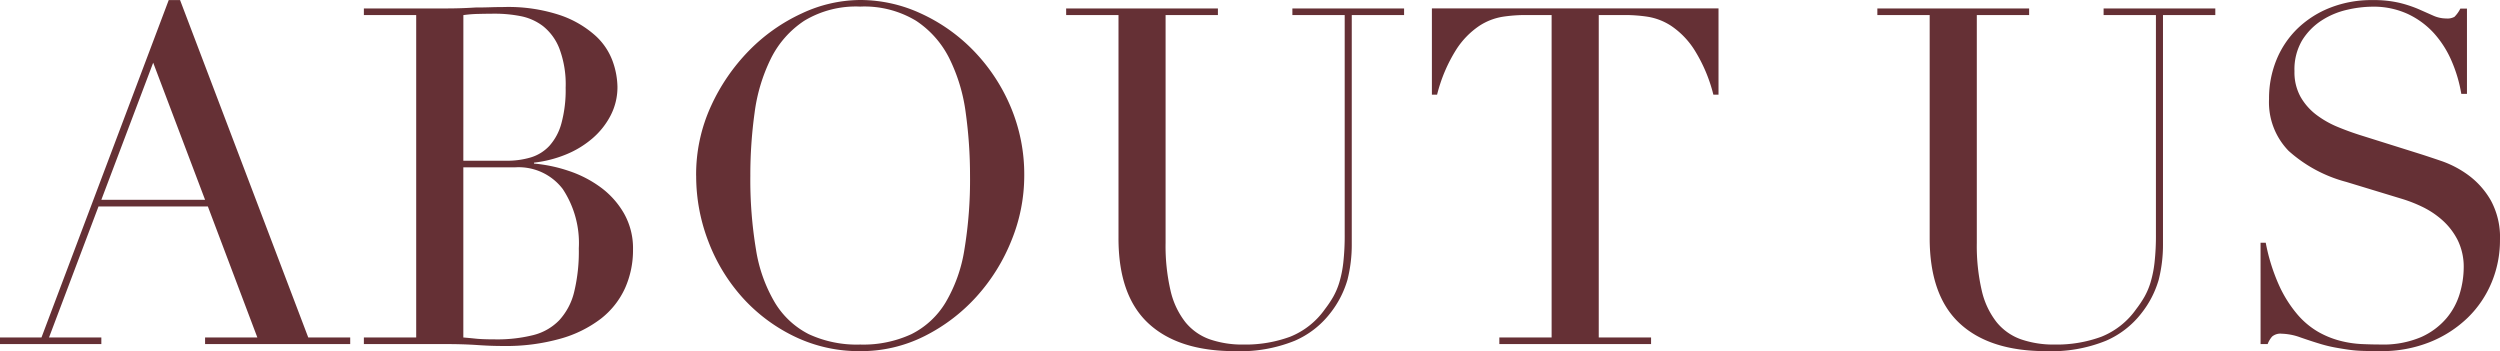 <svg xmlns="http://www.w3.org/2000/svg" width="233.376" height="32.78" viewBox="0 0 233.376 32.78">
  <path id="パス_900" data-name="パス 900" d="M14.256-26.268l-4.84,12.8H19.1ZM-.044-.616H3.828l11.88-31.5h1.056L28.732-.616h3.916V0H19.1V-.616H23.98L19.36-12.848H9.152L4.532-.616H9.416V0H-.044Zm43.252-16.5h4.048a7.687,7.687,0,0,0,2.244-.308A3.917,3.917,0,0,0,51.238-18.5a5.152,5.152,0,0,0,1.122-2.09,11.859,11.859,0,0,0,.4-3.344,9.468,9.468,0,0,0-.594-3.674,4.964,4.964,0,0,0-1.54-2.09,5.065,5.065,0,0,0-2.112-.924,12.437,12.437,0,0,0-2.31-.22q-.792,0-1.606.022a11.308,11.308,0,0,0-1.386.11Zm0,16.5q.528.044,1.166.11T46.2-.44a13.8,13.8,0,0,0,3.542-.4,5.092,5.092,0,0,0,2.42-1.386A5.959,5.959,0,0,0,53.548-4.84a16,16,0,0,0,.44-4.092,9.146,9.146,0,0,0-1.5-5.544A5.174,5.174,0,0,0,48.048-16.5h-4.84Zm-9.284,0h4.884v-30.1H33.924v-.616h7.7q.66,0,1.342-.022t1.386-.066q.7,0,1.364-.022t1.276-.022a15.334,15.334,0,0,1,5.28.77A9.536,9.536,0,0,1,55.528-28.8a5.994,5.994,0,0,1,1.628,2.42,7.406,7.406,0,0,1,.44,2.354,5.75,5.75,0,0,1-.638,2.684,7.149,7.149,0,0,1-1.716,2.156,8.979,8.979,0,0,1-2.486,1.5,11.162,11.162,0,0,1-2.948.748v.088a13.856,13.856,0,0,1,3.234.682,10.7,10.7,0,0,1,2.992,1.54,7.9,7.9,0,0,1,2.178,2.442,6.581,6.581,0,0,1,.836,3.344,8.689,8.689,0,0,1-.748,3.63,7.6,7.6,0,0,1-2.244,2.838,11.137,11.137,0,0,1-3.784,1.87,18.7,18.7,0,0,1-5.324.682q-.616,0-1.21-.022T44.484.088Q43.824.044,43.12.022T41.624,0h-7.7ZM70-15.708A39.644,39.644,0,0,0,70.532-8.8a13.917,13.917,0,0,0,1.76,4.928A7.822,7.822,0,0,0,75.46-.924a10.663,10.663,0,0,0,4.8.968A10.7,10.7,0,0,0,85.03-.924a7.785,7.785,0,0,0,3.19-2.948A13.917,13.917,0,0,0,89.98-8.8a39.644,39.644,0,0,0,.528-6.908,42.475,42.475,0,0,0-.4-5.874,16.083,16.083,0,0,0-1.518-5.06,9.031,9.031,0,0,0-3.124-3.542,9.317,9.317,0,0,0-5.214-1.32,9.317,9.317,0,0,0-5.214,1.32,9.031,9.031,0,0,0-3.124,3.542,16.084,16.084,0,0,0-1.518,5.06A42.475,42.475,0,0,0,70-15.708Zm-5.06,0A15.3,15.3,0,0,1,66.33-22.22a18.141,18.141,0,0,1,3.564-5.192A16.646,16.646,0,0,1,74.8-30.866a12.967,12.967,0,0,1,5.456-1.254,13.491,13.491,0,0,1,5.654,1.254,16.275,16.275,0,0,1,4.906,3.454A17,17,0,0,1,94.27-22.22a16.185,16.185,0,0,1,1.3,6.512A15.994,15.994,0,0,1,94.38-9.68a17.482,17.482,0,0,1-3.256,5.236,16.5,16.5,0,0,1-4.862,3.7A13.16,13.16,0,0,1,80.256.66,13.843,13.843,0,0,1,74.14-.7a15.7,15.7,0,0,1-4.862-3.63,16.678,16.678,0,0,1-3.19-5.236A16.935,16.935,0,0,1,64.944-15.708Zm34.54-15.62h14.168v.616h-4.884V-9.46a18.487,18.487,0,0,0,.462,4.466,7.45,7.45,0,0,0,1.386,2.948A5.138,5.138,0,0,0,112.9-.44a9.316,9.316,0,0,0,3.124.484,12.107,12.107,0,0,0,4.356-.726,7.276,7.276,0,0,0,3.256-2.574,10.427,10.427,0,0,0,.77-1.144,6.712,6.712,0,0,0,.572-1.342,10.487,10.487,0,0,0,.374-1.848,22.46,22.46,0,0,0,.132-2.662v-20.46H120.6v-.616h10.428v.616h-4.884v21.34a13.331,13.331,0,0,1-.4,3.366,9.112,9.112,0,0,1-1.628,3.146,8.384,8.384,0,0,1-3.3,2.552,13.558,13.558,0,0,1-5.588.968q-5.28,0-8.074-2.6T104.368-9.9V-30.712H99.484ZM139.92-.616H144.8v-30.1h-2.552a14.418,14.418,0,0,0-1.98.154,5.667,5.667,0,0,0-2.222.858,7.633,7.633,0,0,0-2.156,2.222,14.427,14.427,0,0,0-1.782,4.2h-.484v-8.052H160.38v8.052H159.9a14.427,14.427,0,0,0-1.782-4.2,7.633,7.633,0,0,0-2.156-2.222,5.667,5.667,0,0,0-2.222-.858,14.418,14.418,0,0,0-1.98-.154H149.2v30.1h4.884V0H139.92Zm35.288-30.712h14.168v.616h-4.884V-9.46a18.487,18.487,0,0,0,.462,4.466,7.45,7.45,0,0,0,1.386,2.948A5.138,5.138,0,0,0,188.628-.44a9.316,9.316,0,0,0,3.124.484,12.107,12.107,0,0,0,4.356-.726,7.276,7.276,0,0,0,3.256-2.574,10.426,10.426,0,0,0,.77-1.144,6.713,6.713,0,0,0,.572-1.342,10.487,10.487,0,0,0,.374-1.848,22.46,22.46,0,0,0,.132-2.662v-20.46h-4.884v-.616h10.428v.616h-4.884v21.34a13.331,13.331,0,0,1-.4,3.366,9.112,9.112,0,0,1-1.628,3.146,8.384,8.384,0,0,1-3.3,2.552A13.558,13.558,0,0,1,190.96.66q-5.28,0-8.074-2.6T180.092-9.9V-30.712h-4.884ZM210.98-9.46h.484a17.694,17.694,0,0,0,1.254,4,11.574,11.574,0,0,0,1.694,2.684,7.527,7.527,0,0,0,1.936,1.628,8.356,8.356,0,0,0,2.046.836,9.865,9.865,0,0,0,1.98.308q.946.044,1.782.044a9.014,9.014,0,0,0,3.828-.7,6.665,6.665,0,0,0,2.376-1.782,6.4,6.4,0,0,0,1.232-2.332,8.6,8.6,0,0,0,.352-2.31,5.658,5.658,0,0,0-.572-2.64,6.343,6.343,0,0,0-1.452-1.87,8.13,8.13,0,0,0-1.914-1.254,13.209,13.209,0,0,0-1.958-.748l-5.06-1.54a13.039,13.039,0,0,1-5.39-2.9,6.5,6.5,0,0,1-1.826-4.84,9.478,9.478,0,0,1,.7-3.674,8.609,8.609,0,0,1,1.98-2.926,9.224,9.224,0,0,1,3.058-1.936,10.506,10.506,0,0,1,3.894-.7,10.6,10.6,0,0,1,2.574.264,11.5,11.5,0,0,1,1.782.594l1.342.594a2.953,2.953,0,0,0,1.21.264,1.342,1.342,0,0,0,.77-.154,2.957,2.957,0,0,0,.55-.77h.616v7.964h-.528a13.086,13.086,0,0,0-.9-3.058,9.439,9.439,0,0,0-1.65-2.6,7.727,7.727,0,0,0-2.442-1.8,7.636,7.636,0,0,0-3.322-.682,10.737,10.737,0,0,0-2.332.286,7.361,7.361,0,0,0-2.376.99,5.937,5.937,0,0,0-1.826,1.848,5.33,5.33,0,0,0-.726,2.9,4.719,4.719,0,0,0,.572,2.4,5.562,5.562,0,0,0,1.474,1.672,9.05,9.05,0,0,0,2.024,1.144q1.122.462,2.266.814l5.324,1.672q.836.264,2.112.7a9.487,9.487,0,0,1,2.486,1.32,7.629,7.629,0,0,1,2.068,2.332,7.18,7.18,0,0,1,.858,3.7,10.242,10.242,0,0,1-.77,3.938,9.854,9.854,0,0,1-2.222,3.3A10.9,10.9,0,0,1,226.82-.2a12.07,12.07,0,0,1-4.664.858q-.924,0-1.628-.022a12,12,0,0,1-1.32-.11q-.616-.088-1.232-.2A12.947,12.947,0,0,1,216.612,0q-.88-.264-1.892-.616a5.482,5.482,0,0,0-1.76-.352,1.2,1.2,0,0,0-.9.264,2.293,2.293,0,0,0-.418.7h-.66Z" transform="translate(0.044 32.12)" fill="#653035"/>
</svg>
